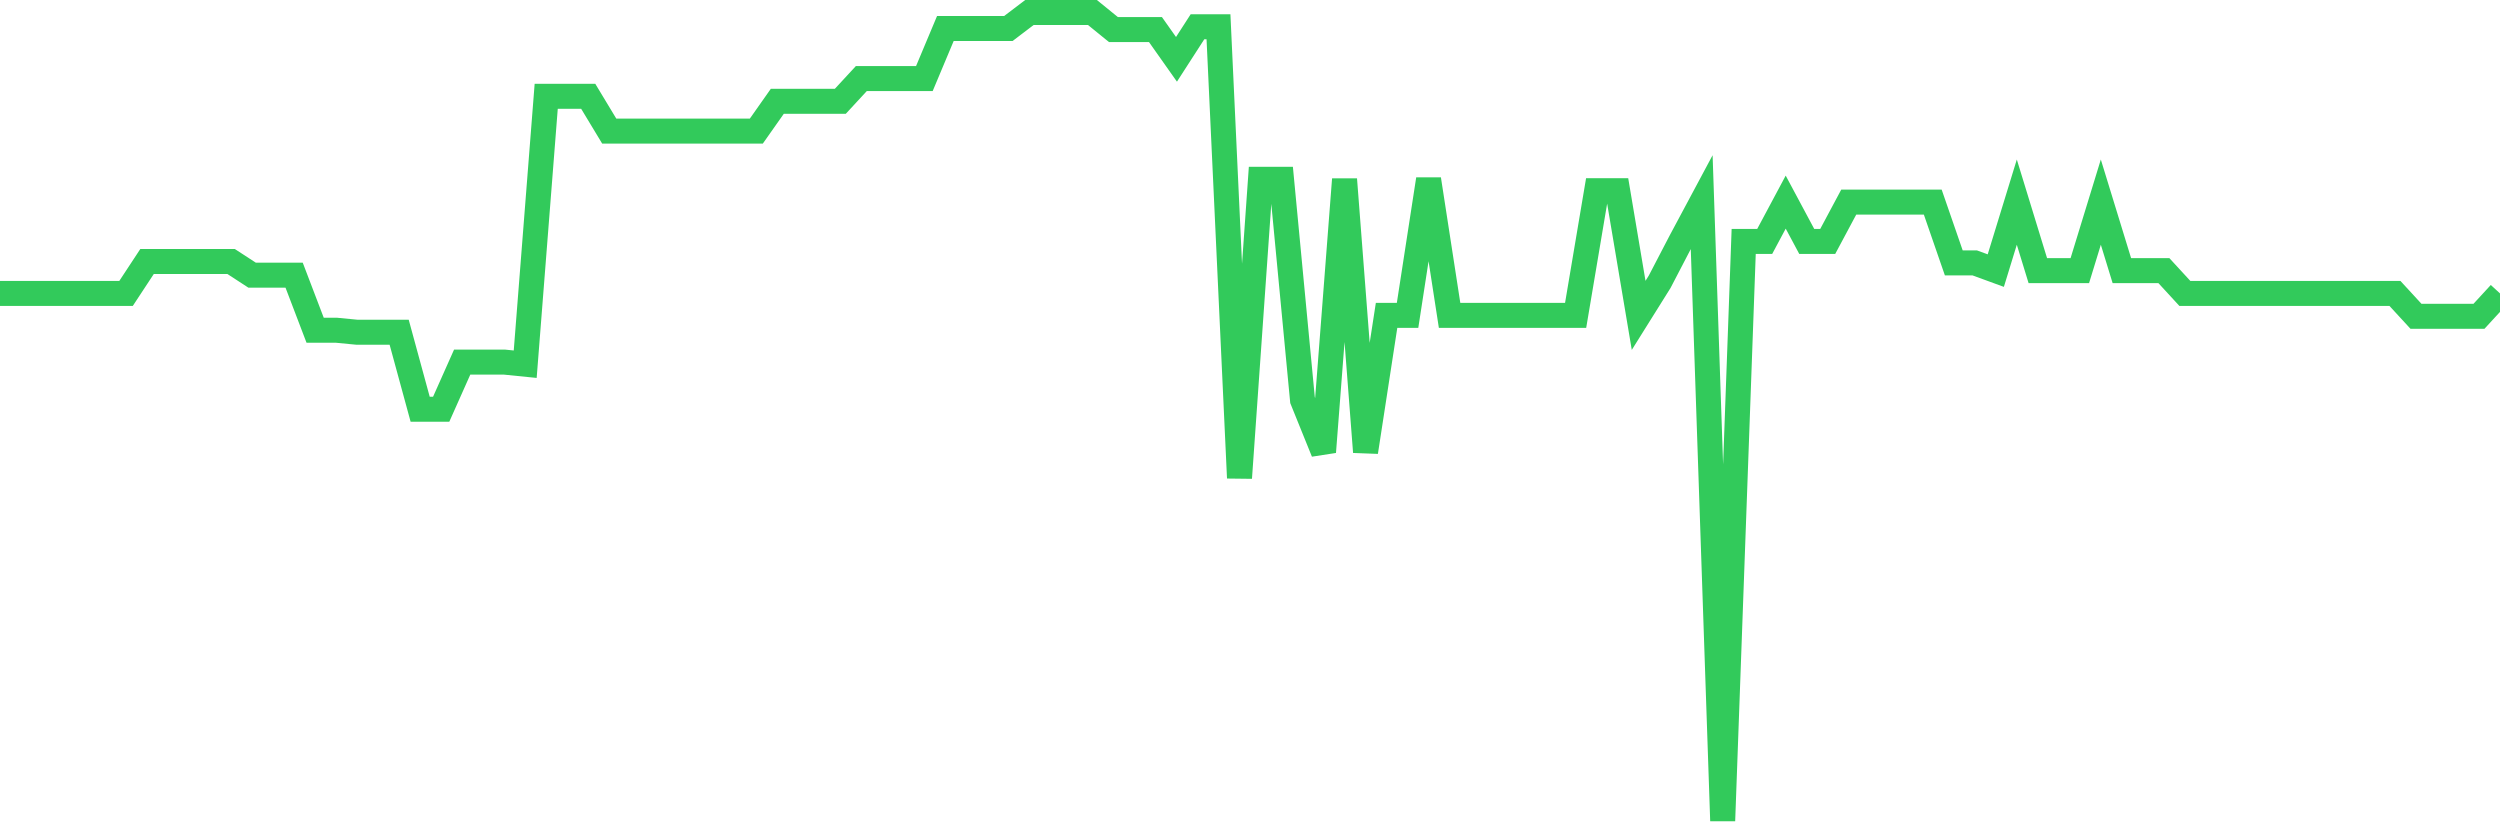 <svg
  xmlns="http://www.w3.org/2000/svg"
  xmlns:xlink="http://www.w3.org/1999/xlink"
  width="120"
  height="40"
  viewBox="0 0 120 40"
  preserveAspectRatio="none"
>
  <polyline
    points="0,14.085 1.008,14.085 2.017,14.085 3.025,14.085 4.034,14.085 5.042,14.085 6.05,14.085 7.059,12.551 8.067,12.551 9.076,12.551 10.084,12.551 11.092,12.551 12.101,13.208 13.109,13.208 14.118,13.208 15.126,15.85 16.134,15.85 17.143,15.948 18.151,15.948 19.16,15.948 20.168,19.644 21.176,19.644 22.185,17.38 23.193,17.38 24.202,17.38 25.21,17.482 26.218,4.623 27.227,4.623 28.235,4.623 29.244,6.294 30.252,6.294 31.261,6.294 32.269,6.294 33.277,6.294 34.286,6.294 35.294,6.294 36.303,6.294 37.311,4.862 38.319,4.862 39.328,4.862 40.336,4.862 41.345,3.77 42.353,3.77 43.361,3.77 44.37,3.77 45.378,1.367 46.387,1.367 47.395,1.367 48.403,1.367 49.412,0.6 50.42,0.6 51.429,0.6 52.437,0.6 53.445,1.419 54.454,1.419 55.462,1.419 56.471,2.848 57.479,1.285 58.487,1.285 59.496,22.942 60.504,8.605 61.513,8.605 62.521,19.204 63.529,21.696 64.538,8.605 65.546,21.696 66.555,15.138 67.563,15.138 68.571,8.605 69.58,15.138 70.588,15.138 71.597,15.138 72.605,15.138 73.613,15.138 74.622,15.138 75.63,15.138 76.639,9.153 77.647,9.153 78.655,15.138 79.664,13.525 80.672,11.588 81.681,9.702 82.689,39.4 83.697,11.588 84.706,11.588 85.714,9.702 86.723,11.588 87.731,11.588 88.739,9.702 89.748,9.702 90.756,9.702 91.765,9.702 92.773,9.702 93.782,12.62 94.79,12.62 95.798,12.989 96.807,9.702 97.815,12.989 98.824,12.989 99.832,12.989 100.84,9.702 101.849,12.989 102.857,12.989 103.866,12.989 104.874,14.085 105.882,14.085 106.891,14.085 107.899,14.085 108.908,14.085 109.916,14.085 110.924,14.085 111.933,14.085 112.941,14.085 113.95,14.085 114.958,14.085 115.966,15.181 116.975,15.181 117.983,15.181 118.992,15.181 120,14.085"
    fill="none"
    stroke="#32ca5b"
    stroke-width="1.2"
  >
  </polyline>
</svg>